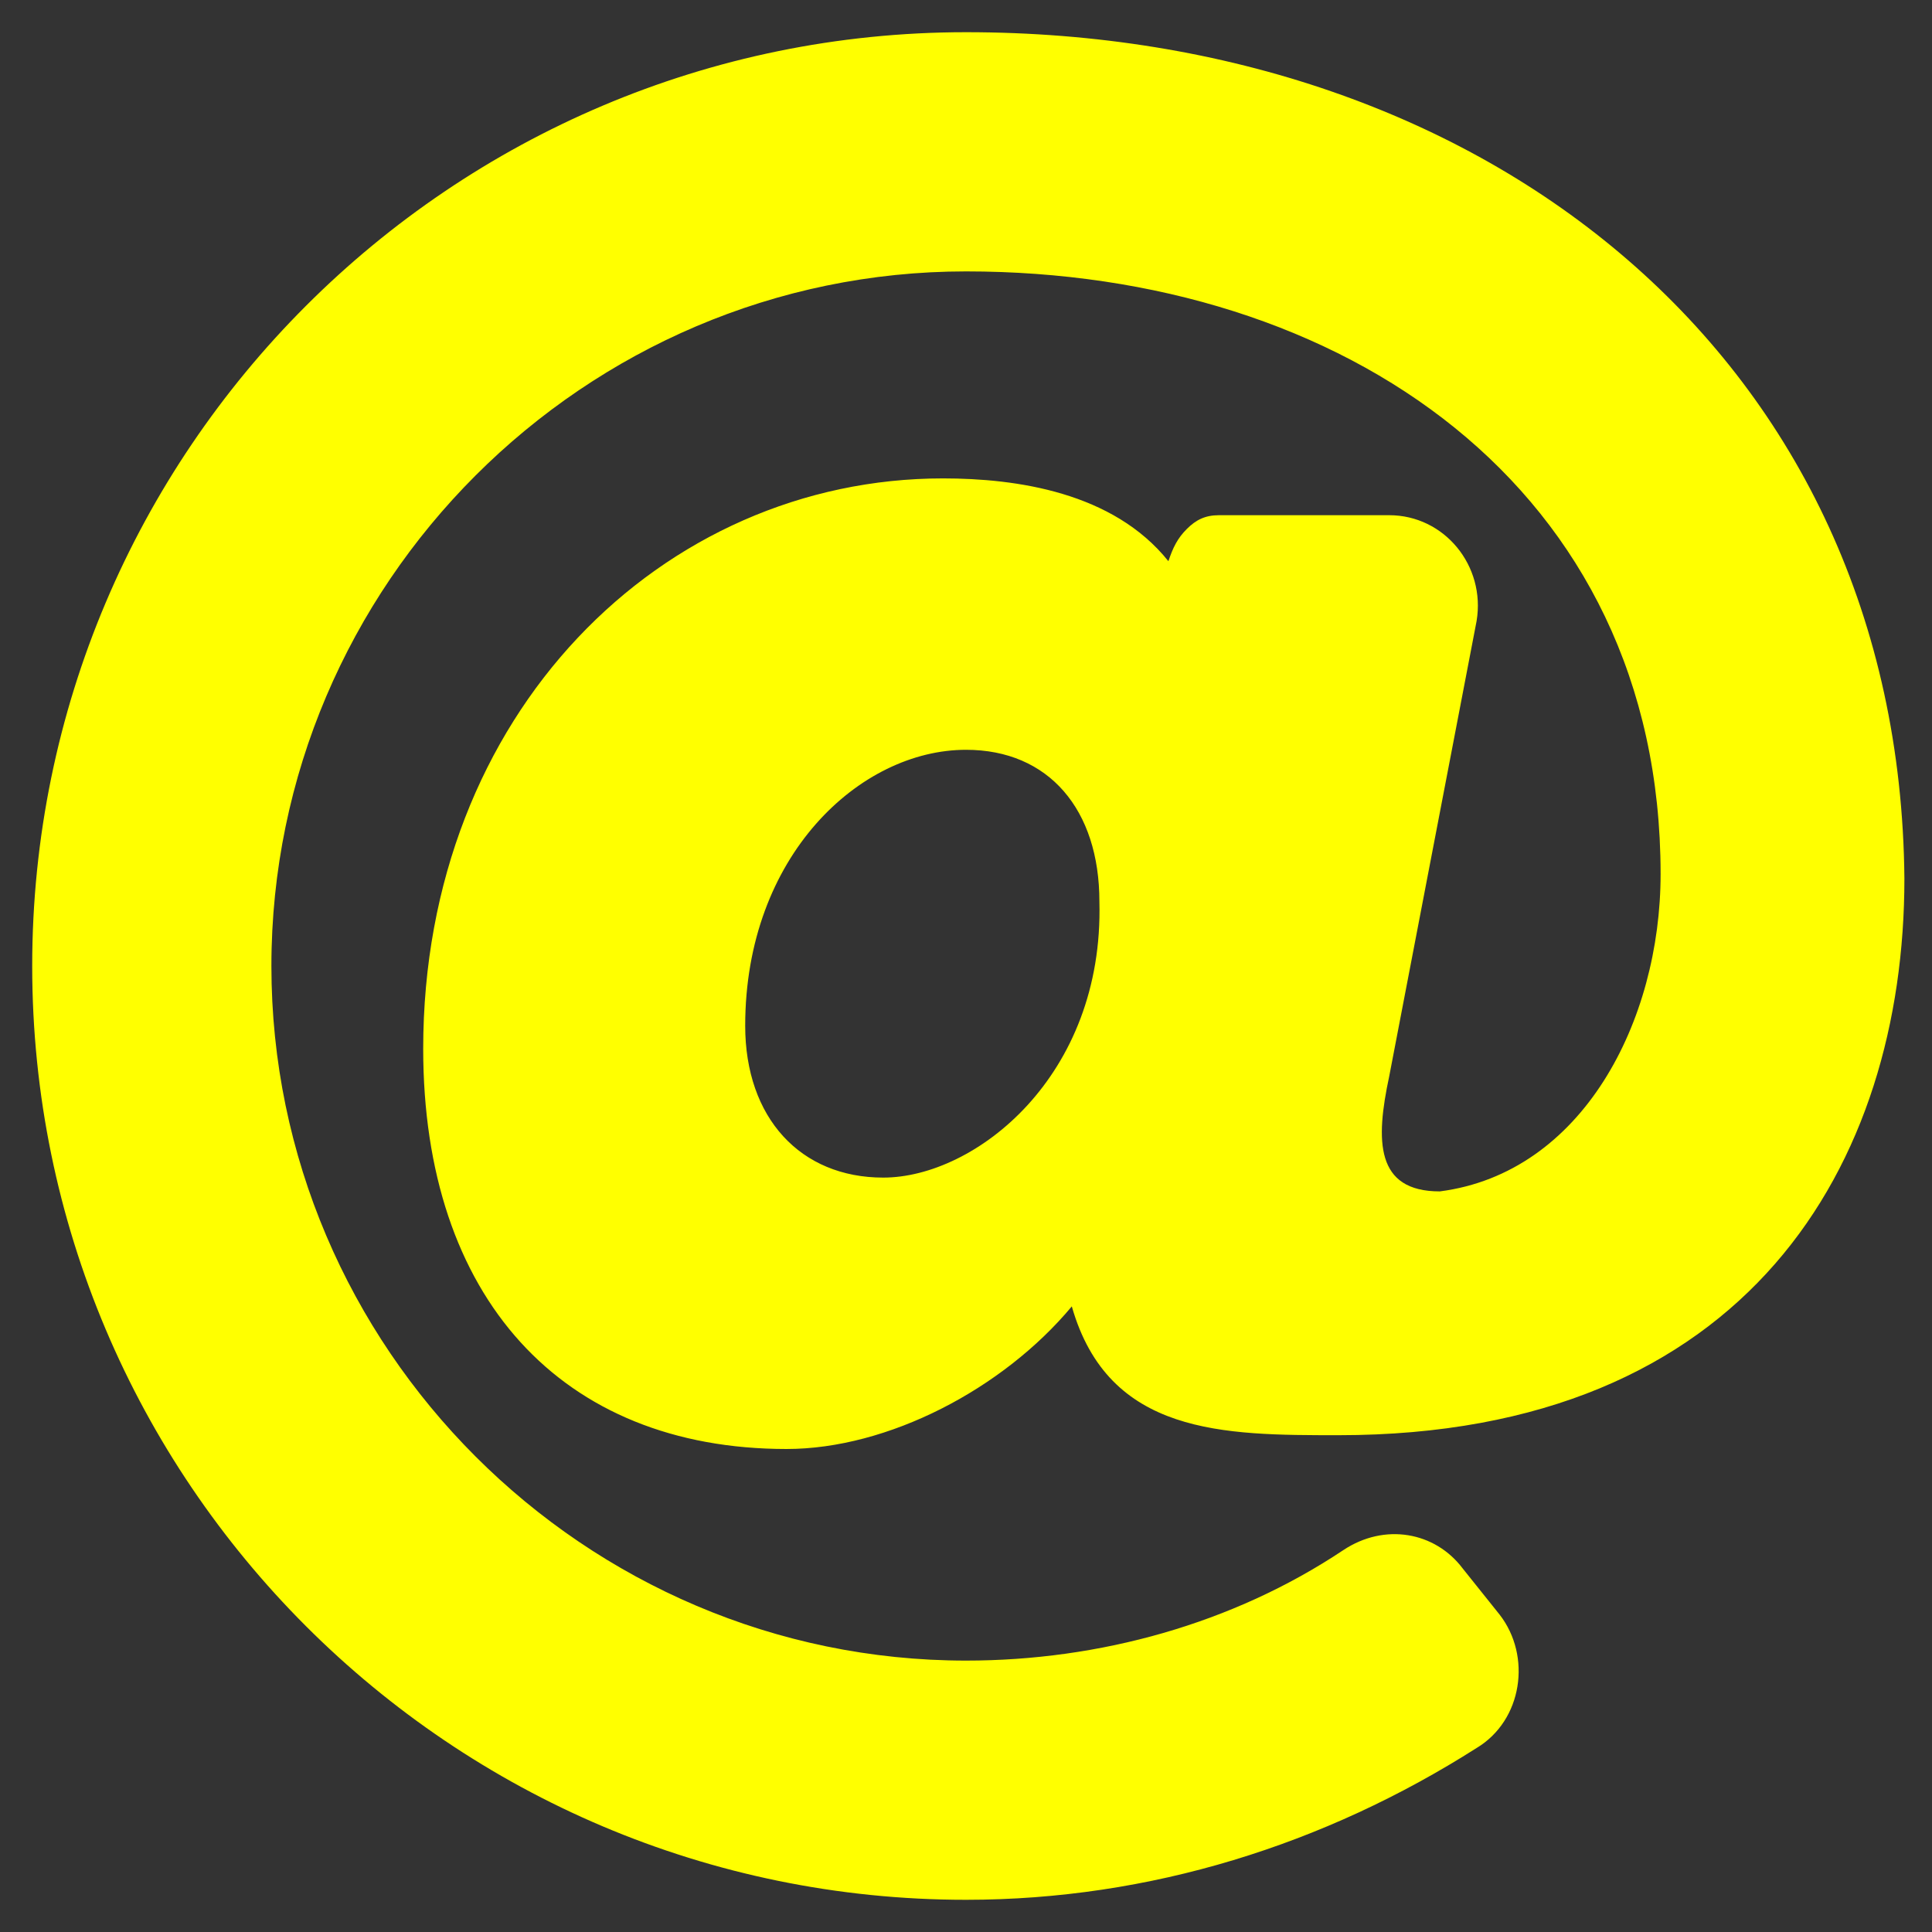 <?xml version="1.0" encoding="utf-8"?>
<!-- Generator: Adobe Illustrator 27.4.0, SVG Export Plug-In . SVG Version: 6.00 Build 0)  -->
<svg version="1.1" id="Ebene_1" xmlns="http://www.w3.org/2000/svg" xmlns:xlink="http://www.w3.org/1999/xlink" x="0px" y="0px"
	 viewBox="0 0 42 42" style="enable-background:new 0 0 42 42;" xml:space="preserve">
<rect x="0" y="0" width="42" height="42" fill="#333333" stroke="none"/>
<style type="text/css">
	.st0{fill:#FFFF00;}
</style>
<path class="st0" d="M21,0.7C9.8,0.7,0.7,9.8,0.7,21c0,11.2,9.1,20.3,20.3,20.3c4,0,7.8-1.2,11.1-3.3c1-0.6,1.2-2,0.5-2.9l-0.8-1
	c-0.6-0.8-1.7-1-2.6-0.4c-2.4,1.6-5.3,2.4-8.2,2.4c-8.3,0-15.1-6.8-15.1-15.1S12.7,5.9,21,5.9c8.2,0,15.1,4.7,15.1,13.1
	c0,3.2-1.7,6.5-4.8,6.9c-1.4,0-1.4-1.1-1.1-2.5l1.9-9.9c0.2-1.2-0.7-2.3-1.9-2.3h-3.7c-0.3,0-0.5,0.1-0.7,0.3
	c-0.2,0.2-0.3,0.4-0.4,0.7l0,0c-1.2-1.5-3.3-1.8-4.9-1.8c-6.1,0-11.3,5.1-11.3,12.4c0,5.4,3,8.7,7.9,8.7c2.2,0,4.7-1.3,6.2-3.1
	c0.8,2.8,3.3,2.8,5.8,2.8c8.9,0,12.3-5.9,12.3-12.1C41.3,7.8,32.3,0.7,21,0.7z M19.2,25.6c-1.8,0-3-1.3-3-3.3c0-3.7,2.5-6,4.8-6
	c1.8,0,2.9,1.3,2.9,3.3C24,23.4,21.2,25.6,19.2,25.6z"/>
</svg>
